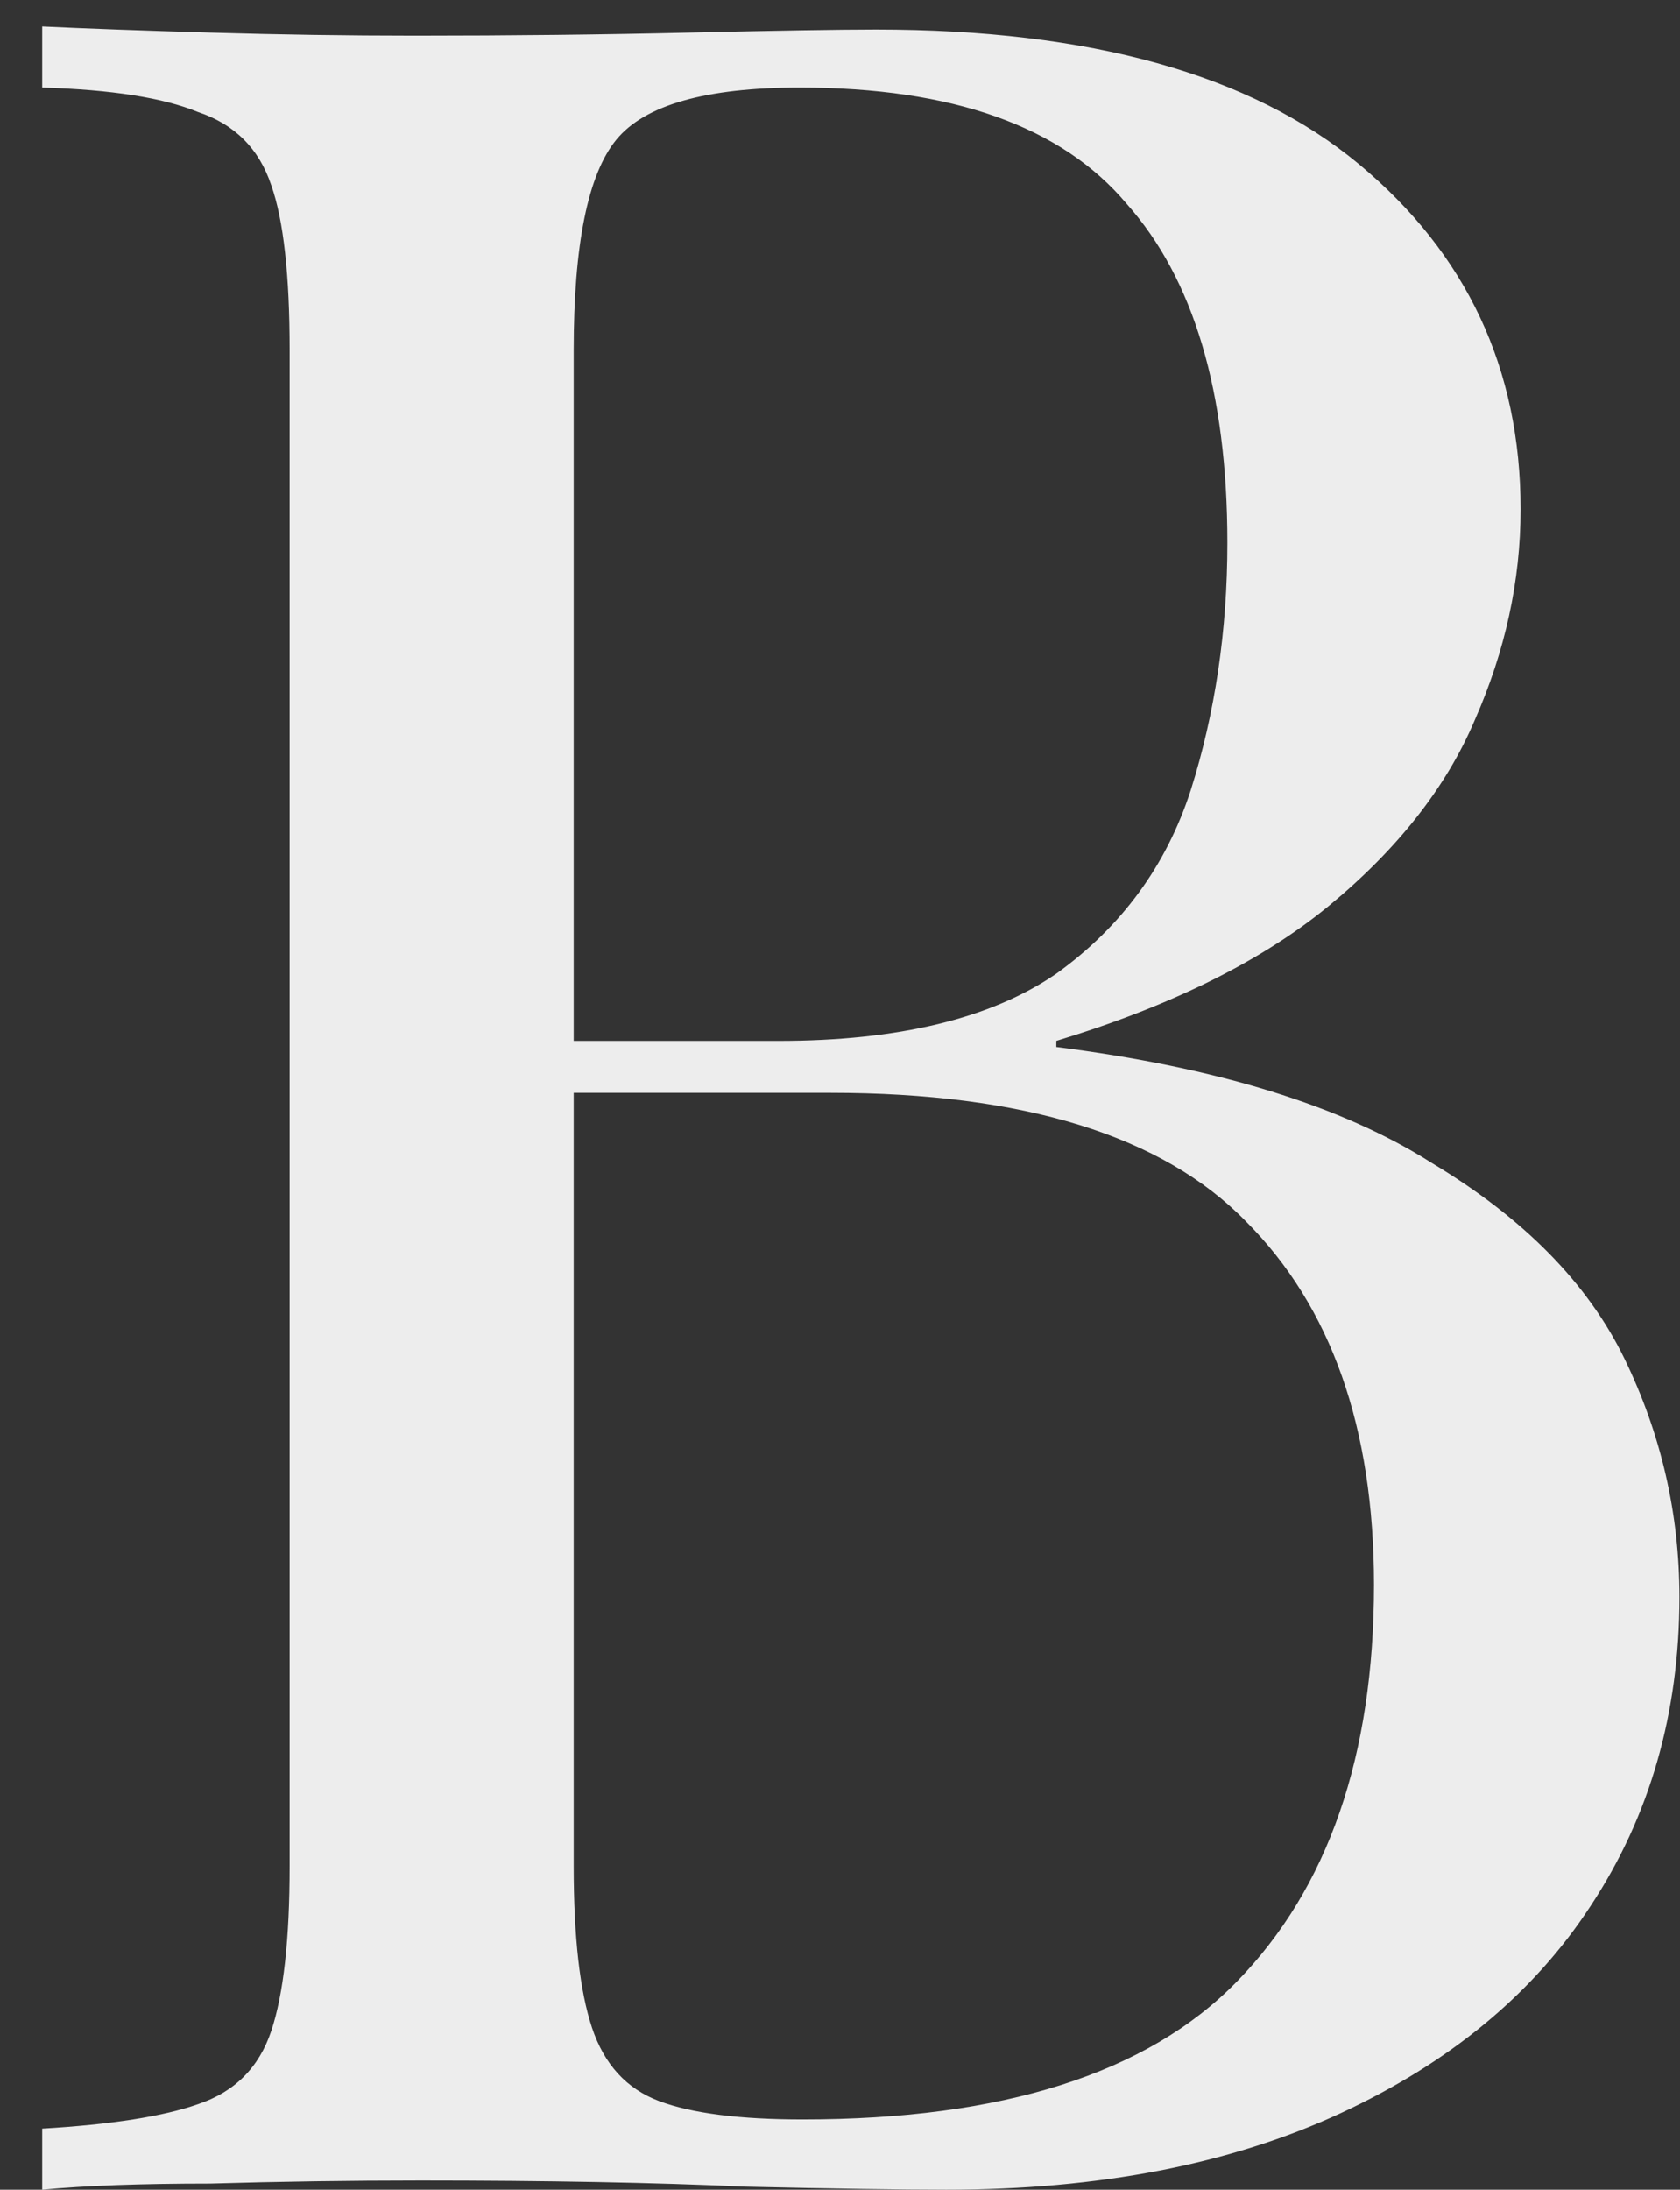 <?xml version="1.0" encoding="UTF-8"?> <svg xmlns="http://www.w3.org/2000/svg" width="33" height="43" viewBox="0 0 33 43" fill="none"><rect x="0" y="0" width="33" height="43" fill="#333333" stroke="none"/><path d="M0.829 0.52C1.669 0.56 2.769 0.6 4.129 0.64C5.489 0.68 6.829 0.7 8.149 0.7C10.029 0.7 11.829 0.68 13.549 0.64C15.269 0.6 16.489 0.58 17.209 0.58C21.409 0.58 24.569 1.46 26.689 3.22C28.809 4.98 29.869 7.24 29.869 10C29.869 11.4 29.569 12.78 28.969 14.14C28.409 15.46 27.449 16.68 26.089 17.8C24.769 18.88 22.989 19.76 20.749 20.44V20.56C23.909 20.96 26.369 21.72 28.129 22.84C29.929 23.92 31.189 25.2 31.909 26.68C32.629 28.16 32.989 29.72 32.989 31.36C32.989 33.64 32.409 35.66 31.249 37.42C30.129 39.14 28.489 40.5 26.329 41.5C24.169 42.5 21.589 43 18.589 43C17.709 43 16.389 42.98 14.629 42.94C12.869 42.86 10.749 42.82 8.269 42.82C6.869 42.82 5.489 42.84 4.129 42.88C2.769 42.88 1.669 42.92 0.829 43V41.8C2.189 41.72 3.209 41.56 3.889 41.32C4.609 41.08 5.089 40.6 5.329 39.88C5.569 39.16 5.689 38.08 5.689 36.64V6.88C5.689 5.4 5.569 4.32 5.329 3.64C5.089 2.92 4.609 2.44 3.889 2.2C3.209 1.92 2.189 1.76 0.829 1.72V0.52ZM15.709 1.72C13.869 1.72 12.669 2.06 12.109 2.74C11.549 3.42 11.269 4.8 11.269 6.88V36.64C11.269 38.04 11.389 39.1 11.629 39.82C11.869 40.54 12.309 41.02 12.949 41.26C13.589 41.5 14.529 41.62 15.769 41.62C19.689 41.62 22.529 40.72 24.289 38.92C26.089 37.08 26.989 34.48 26.989 31.12C26.989 28.04 26.149 25.66 24.469 23.98C22.829 22.3 20.109 21.46 16.309 21.46H10.129C10.129 21.46 10.129 21.3 10.129 20.98C10.129 20.62 10.129 20.44 10.129 20.44H15.289C17.649 20.44 19.469 20 20.749 19.12C22.029 18.2 22.909 17 23.389 15.52C23.869 14 24.109 12.38 24.109 10.66C24.109 7.7 23.449 5.48 22.129 4C20.849 2.48 18.709 1.72 15.709 1.72Z" fill="#EDEDED"></path></svg> 